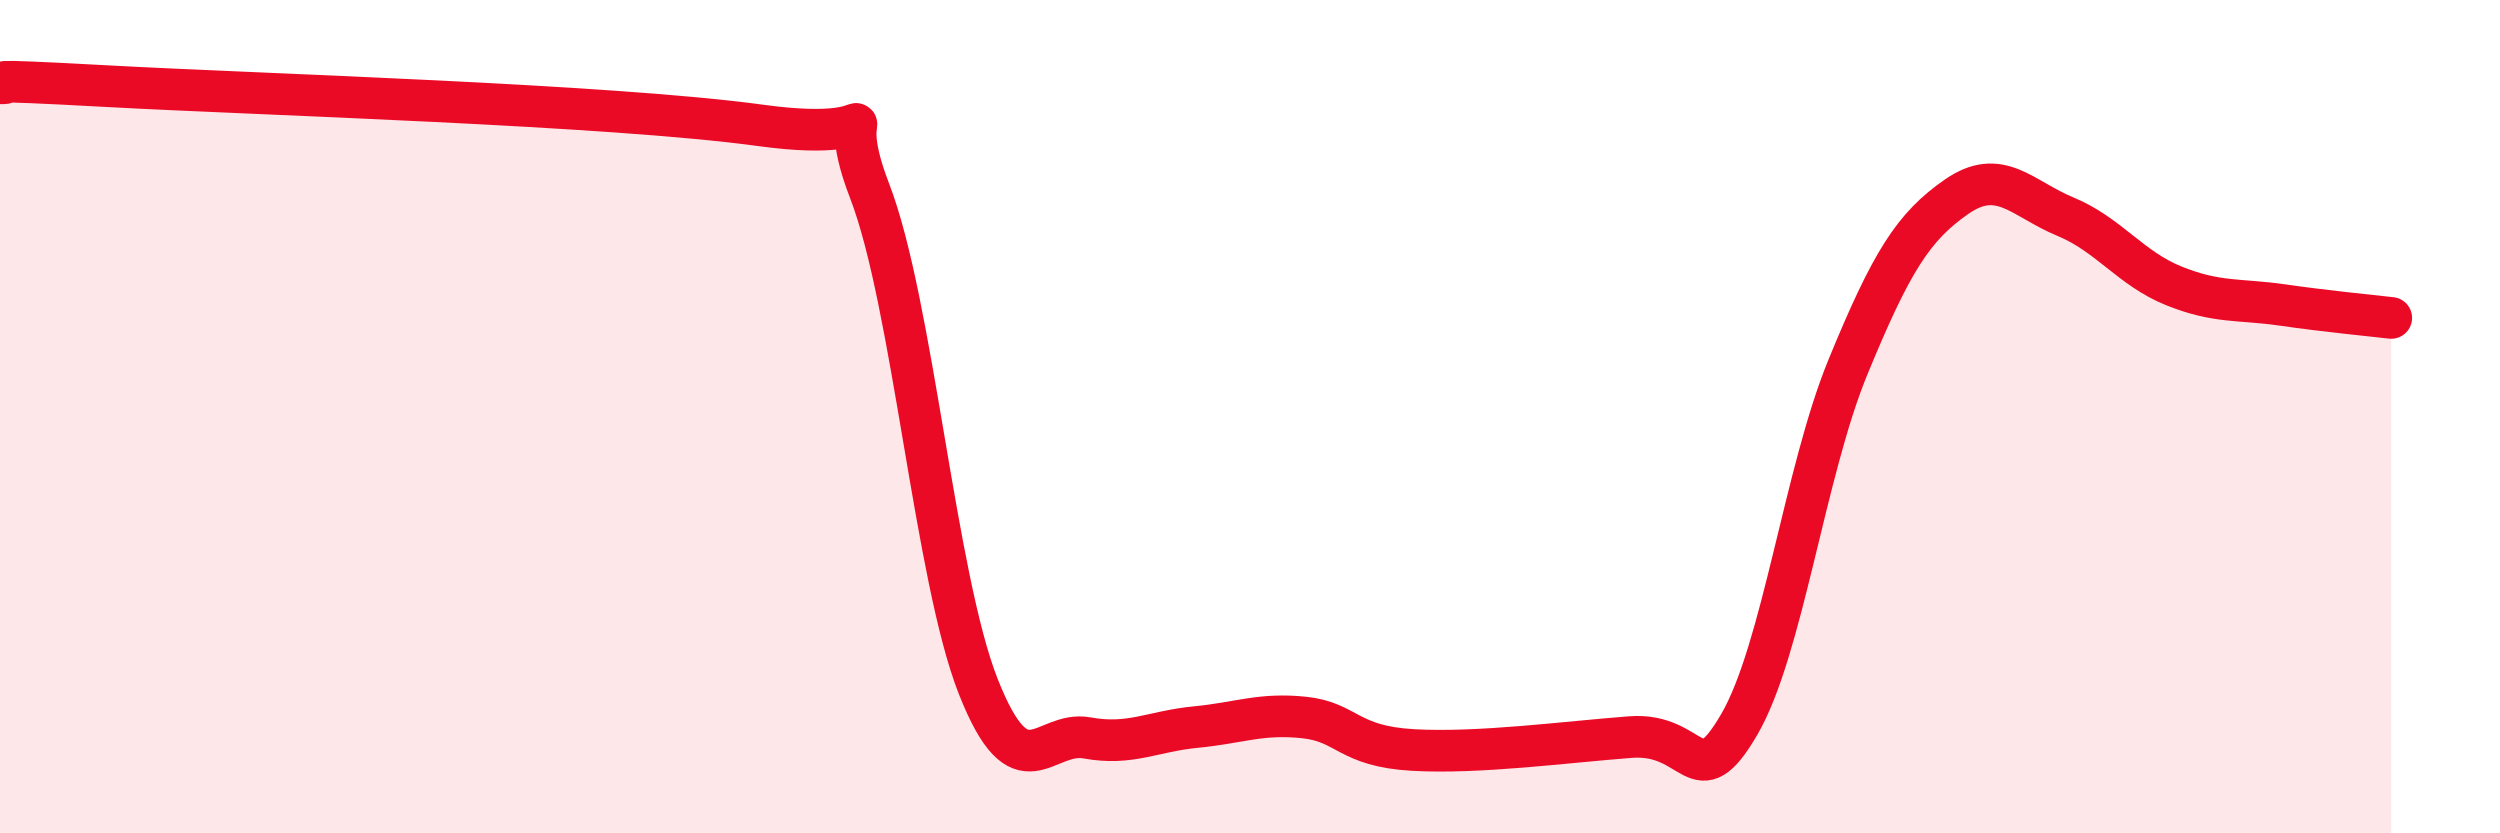 
    <svg width="60" height="20" viewBox="0 0 60 20" xmlns="http://www.w3.org/2000/svg">
      <path
        d="M 0,2 C 0.52,2.01 -1.04,1.87 2.61,2.07 C 6.26,2.27 14.61,2.51 18.26,3.01 C 21.91,3.51 19.83,1.89 20.87,4.58 C 21.91,7.27 22.44,13.85 23.48,16.48 C 24.52,19.11 25.05,17.52 26.09,17.71 C 27.13,17.9 27.66,17.55 28.7,17.45 C 29.74,17.35 30.26,17.11 31.3,17.22 C 32.34,17.33 32.34,17.91 33.91,18 C 35.48,18.09 37.56,17.81 39.13,17.69 C 40.7,17.57 40.7,19.17 41.74,17.39 C 42.78,15.61 43.31,11.34 44.35,8.81 C 45.39,6.28 45.92,5.44 46.96,4.72 C 48,4 48.53,4.77 49.57,5.2 C 50.61,5.63 51.13,6.44 52.17,6.86 C 53.21,7.28 53.74,7.17 54.78,7.32 C 55.82,7.47 56.87,7.57 57.39,7.63L57.39 20L0 20Z"
        fill="#EB0A25"
        opacity="0.1"
        stroke-linecap="round"
        stroke-linejoin="round"
      />
      <path
        d="M 0,2 C 0.52,2.01 -1.04,1.87 2.61,2.07 C 6.26,2.27 14.61,2.51 18.26,3.01 C 21.91,3.51 19.83,1.89 20.87,4.58 C 21.91,7.27 22.44,13.85 23.48,16.48 C 24.52,19.11 25.05,17.52 26.09,17.71 C 27.13,17.9 27.66,17.55 28.7,17.45 C 29.74,17.35 30.26,17.11 31.3,17.22 C 32.34,17.33 32.34,17.91 33.91,18 C 35.48,18.09 37.56,17.81 39.13,17.69 C 40.7,17.57 40.7,19.17 41.74,17.39 C 42.78,15.61 43.31,11.34 44.35,8.81 C 45.39,6.28 45.92,5.44 46.96,4.72 C 48,4 48.53,4.77 49.57,5.2 C 50.61,5.63 51.13,6.44 52.17,6.86 C 53.21,7.28 53.74,7.17 54.78,7.32 C 55.82,7.47 56.87,7.57 57.39,7.63"
        stroke="#EB0A25"
        stroke-width="1"
        fill="none"
        stroke-linecap="round"
        stroke-linejoin="round"
      />
    </svg>
  